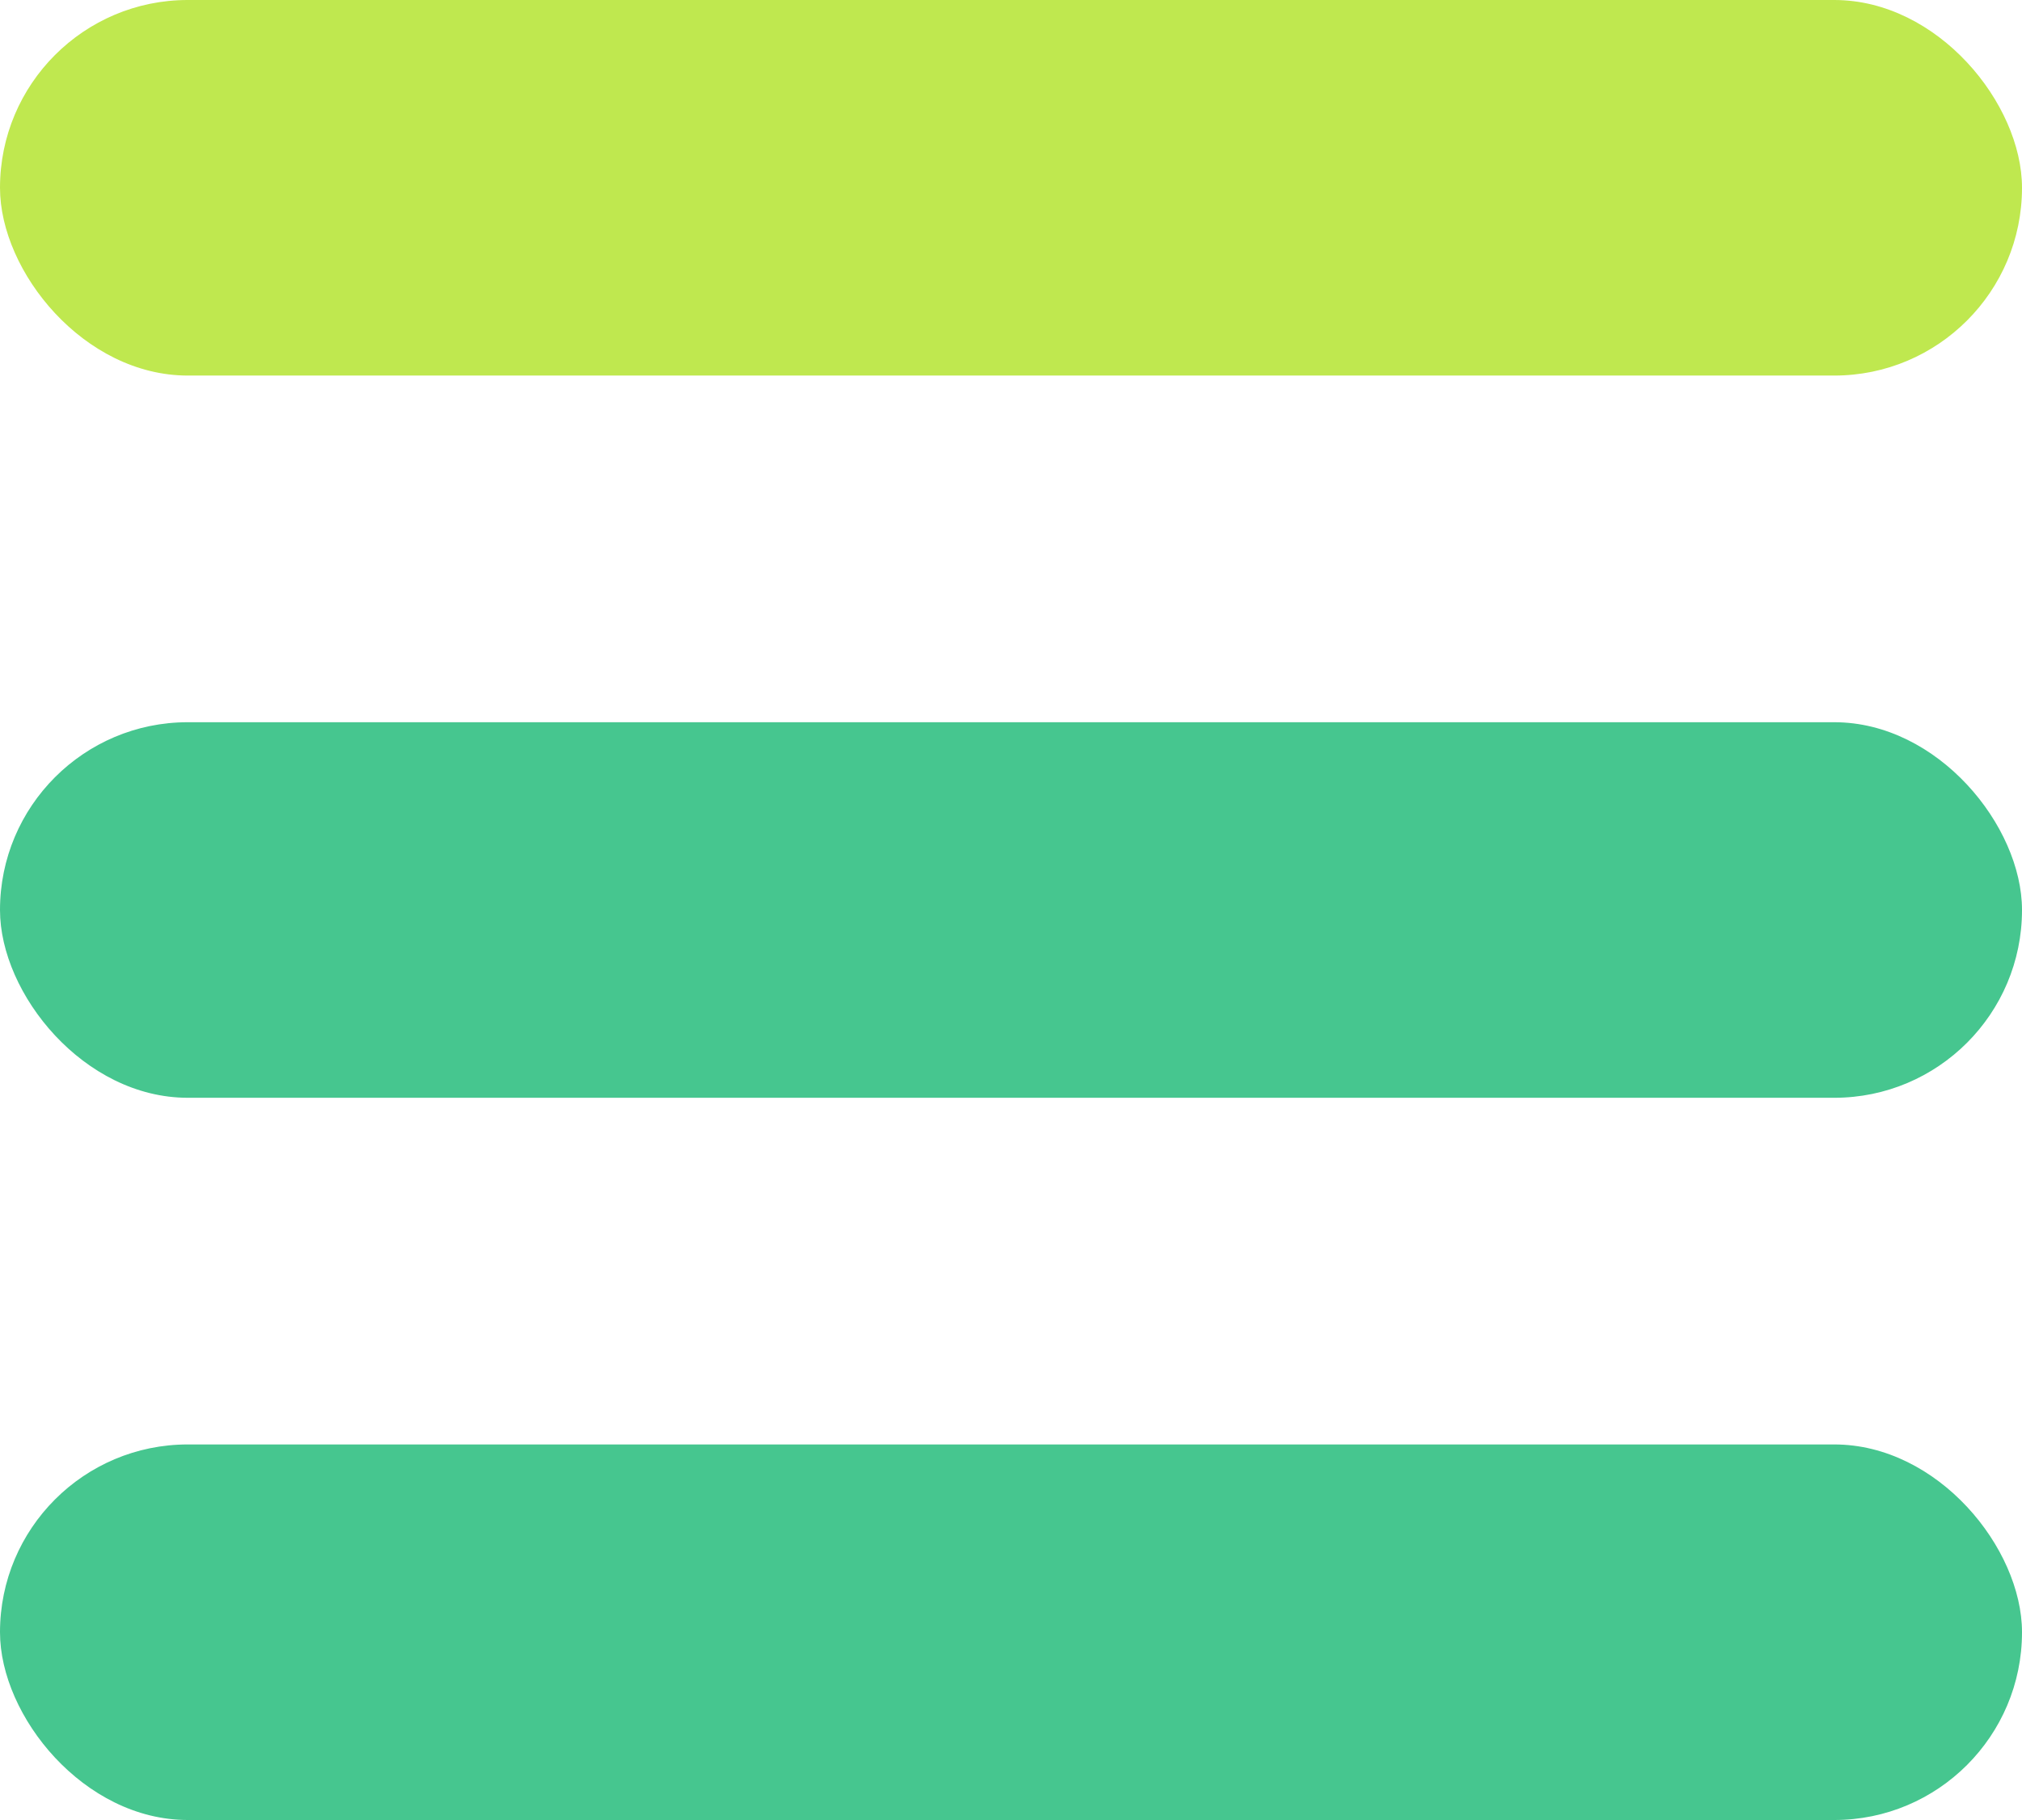 <svg xmlns="http://www.w3.org/2000/svg" width="70" height="63" viewBox="0 0 70 63">
  <g id="Group_68" data-name="Group 68" transform="translate(-367 -233)">
    <rect id="Rectangle_31" data-name="Rectangle 31" width="70" height="13" rx="6.5" transform="translate(367 233)" fill="#bfe84f"/>
    <rect id="Rectangle_32" data-name="Rectangle 32" width="70" height="13" rx="6.5" transform="translate(367 258)" fill="#46c68f"/>
    <rect id="Rectangle_33" data-name="Rectangle 33" width="70" height="13" rx="6.5" transform="translate(367 283)" fill="#46c68f"/>
  </g>
</svg>
